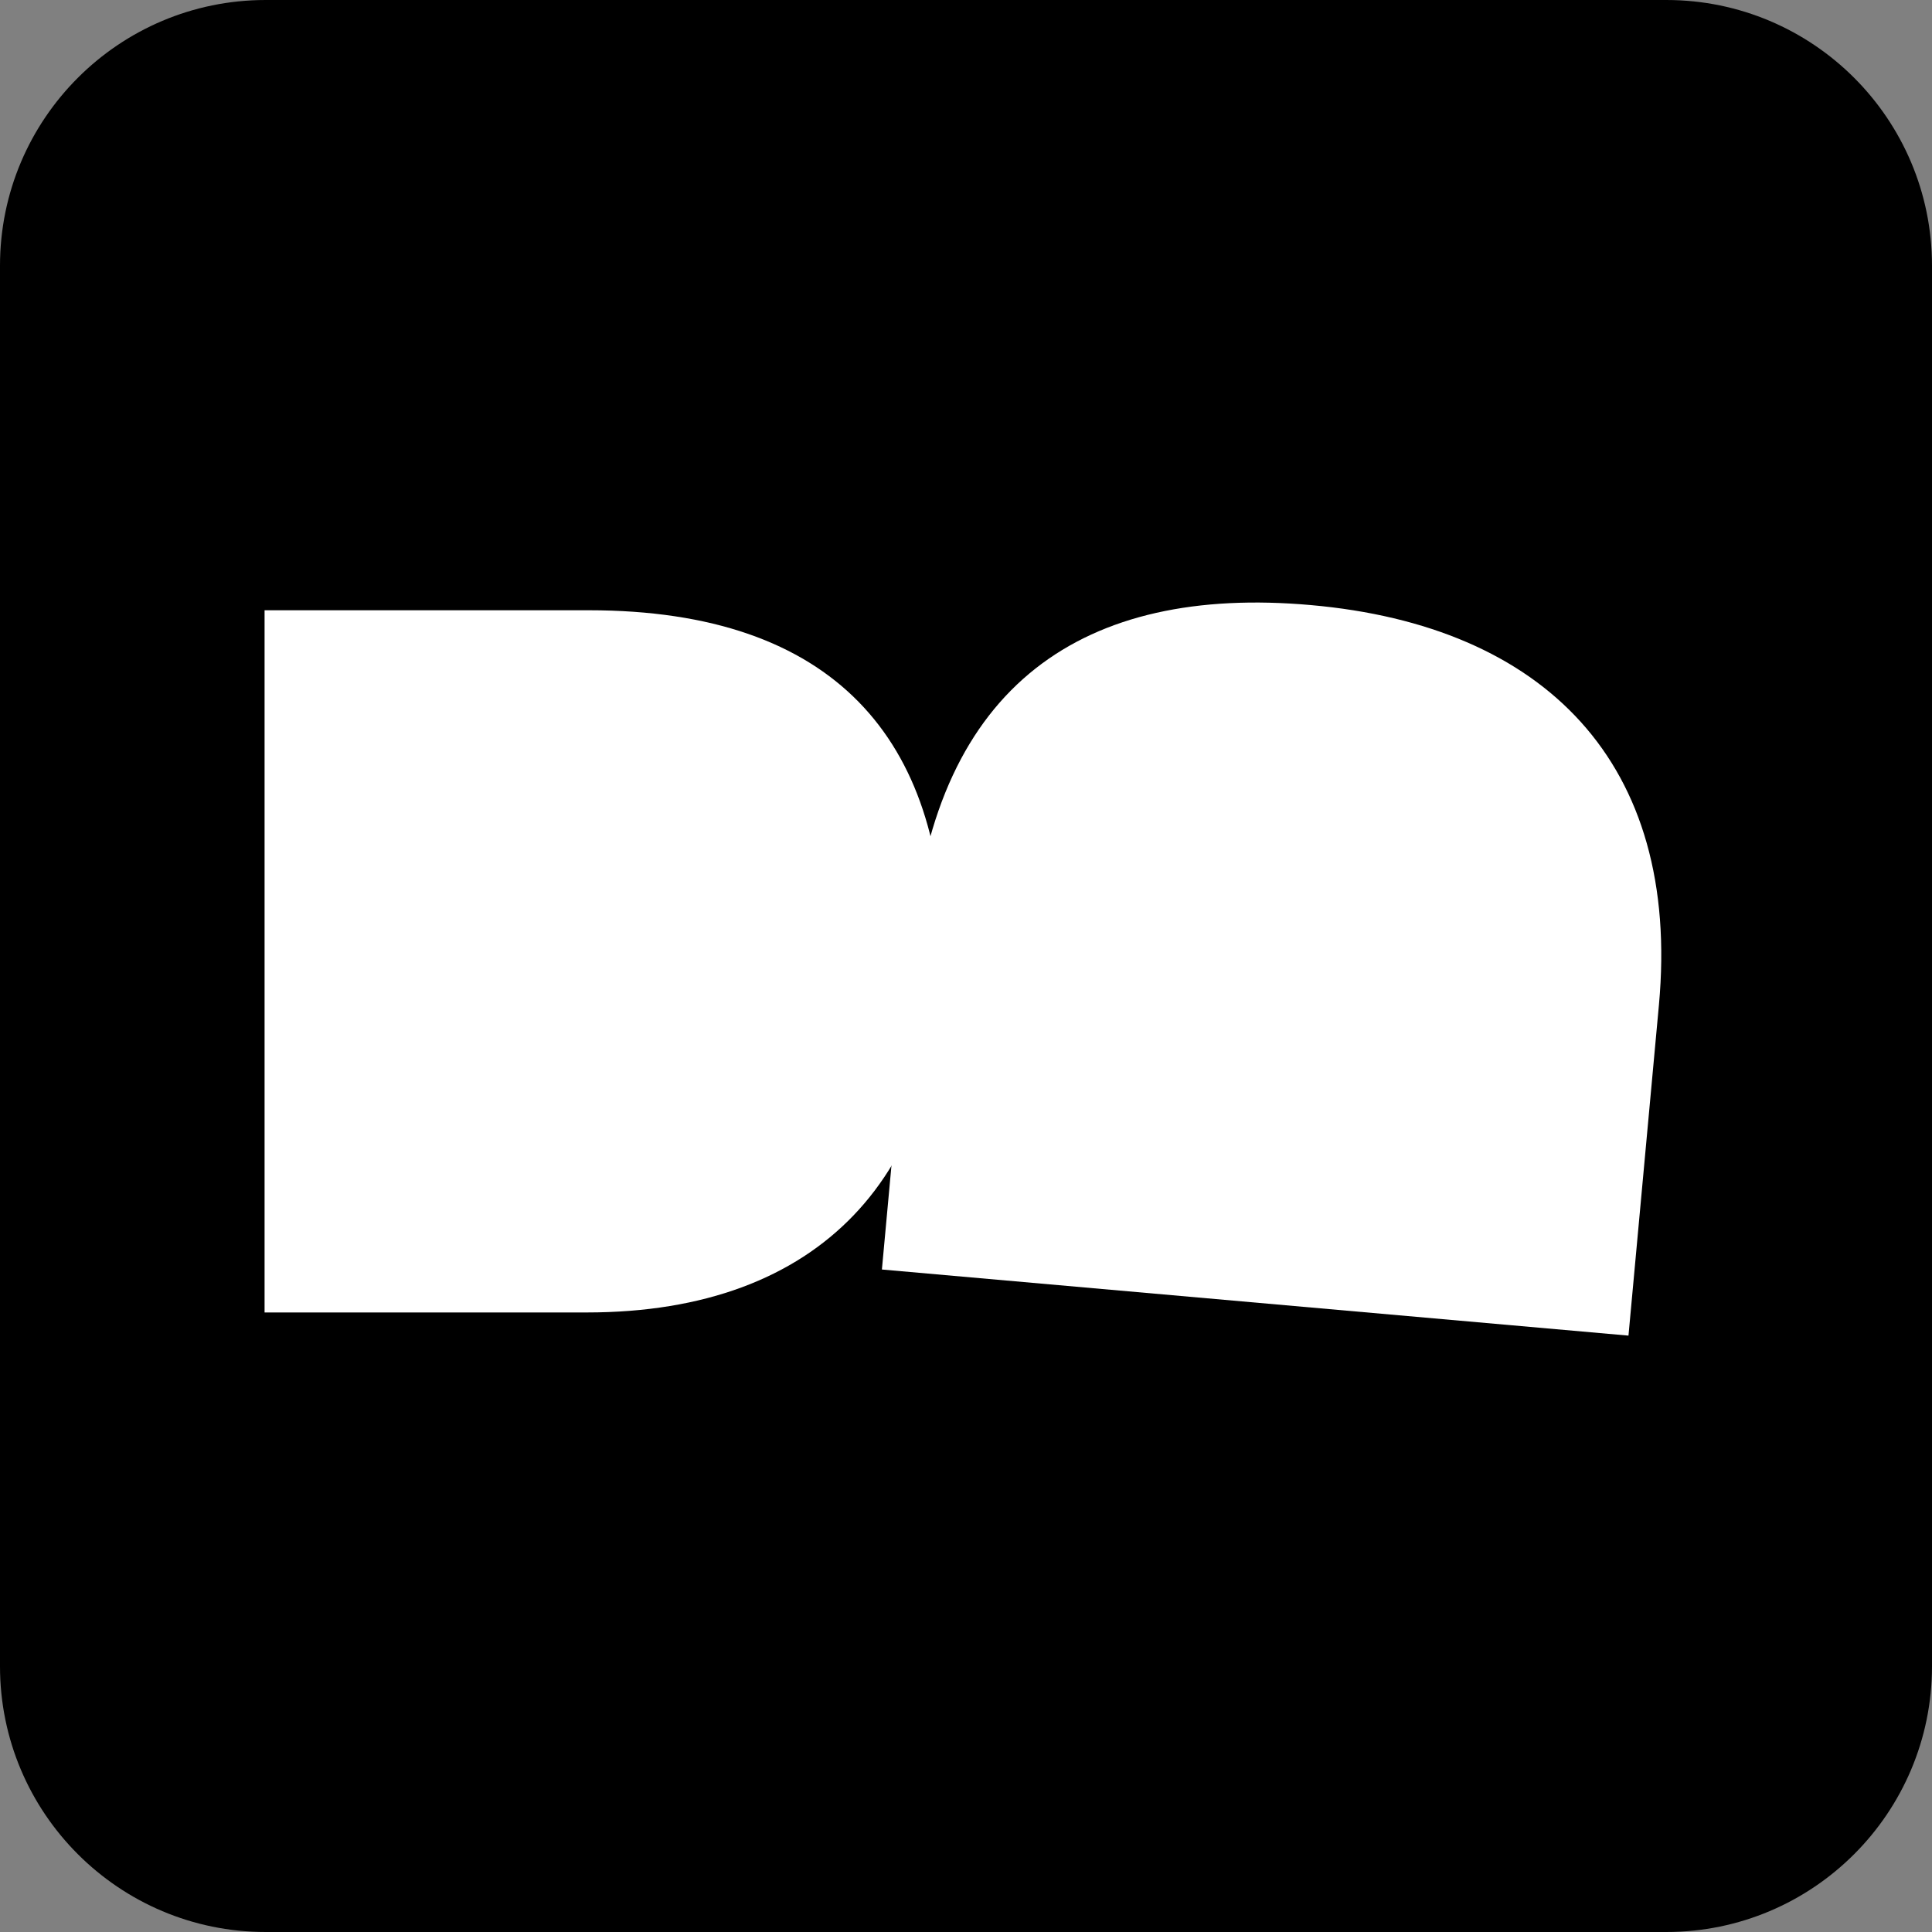 <svg xmlns="http://www.w3.org/2000/svg" width="314" height="314" viewBox="0 0 314 314" fill="none"><rect x="0" y="0" width="314" height="314" fill="#808080" stroke="none"/><g clip-path="url(#clip0_105_446)"><path d="M270.812 0H43.188C19.336 0 0 19.336 0 43.188V270.812C0 294.664 19.336 314 43.188 314H270.812C294.664 314 314 294.664 314 270.812V43.188C314 19.336 294.664 0 270.812 0Z" fill="#FF6F00" style="fill:#FF6F00;fill:color(display-p3 1 0.435 0);fill-opacity:1;"></path><path d="M153.365 154.911C153.365 190.681 133.668 213.309 95.366 213.309H43V99.182H95.691C135.732 99.182 153.365 120.302 153.365 154.911Z" fill="white" style="fill:white;fill-opacity:1;"></path><path d="M213.009 98.338C251.041 101.688 273.236 124.014 269.616 163.351L264.67 217.072L143.332 206.328L148.306 152.261C152.104 111.161 176.213 95.074 213.009 98.338Z" fill="white" style="fill:white;fill-opacity:1;"></path></g><defs><clipPath id="clip0_105_446"><rect width="314" height="314" fill="white" style="fill:white;fill-opacity:1;"></rect></clipPath></defs></svg>